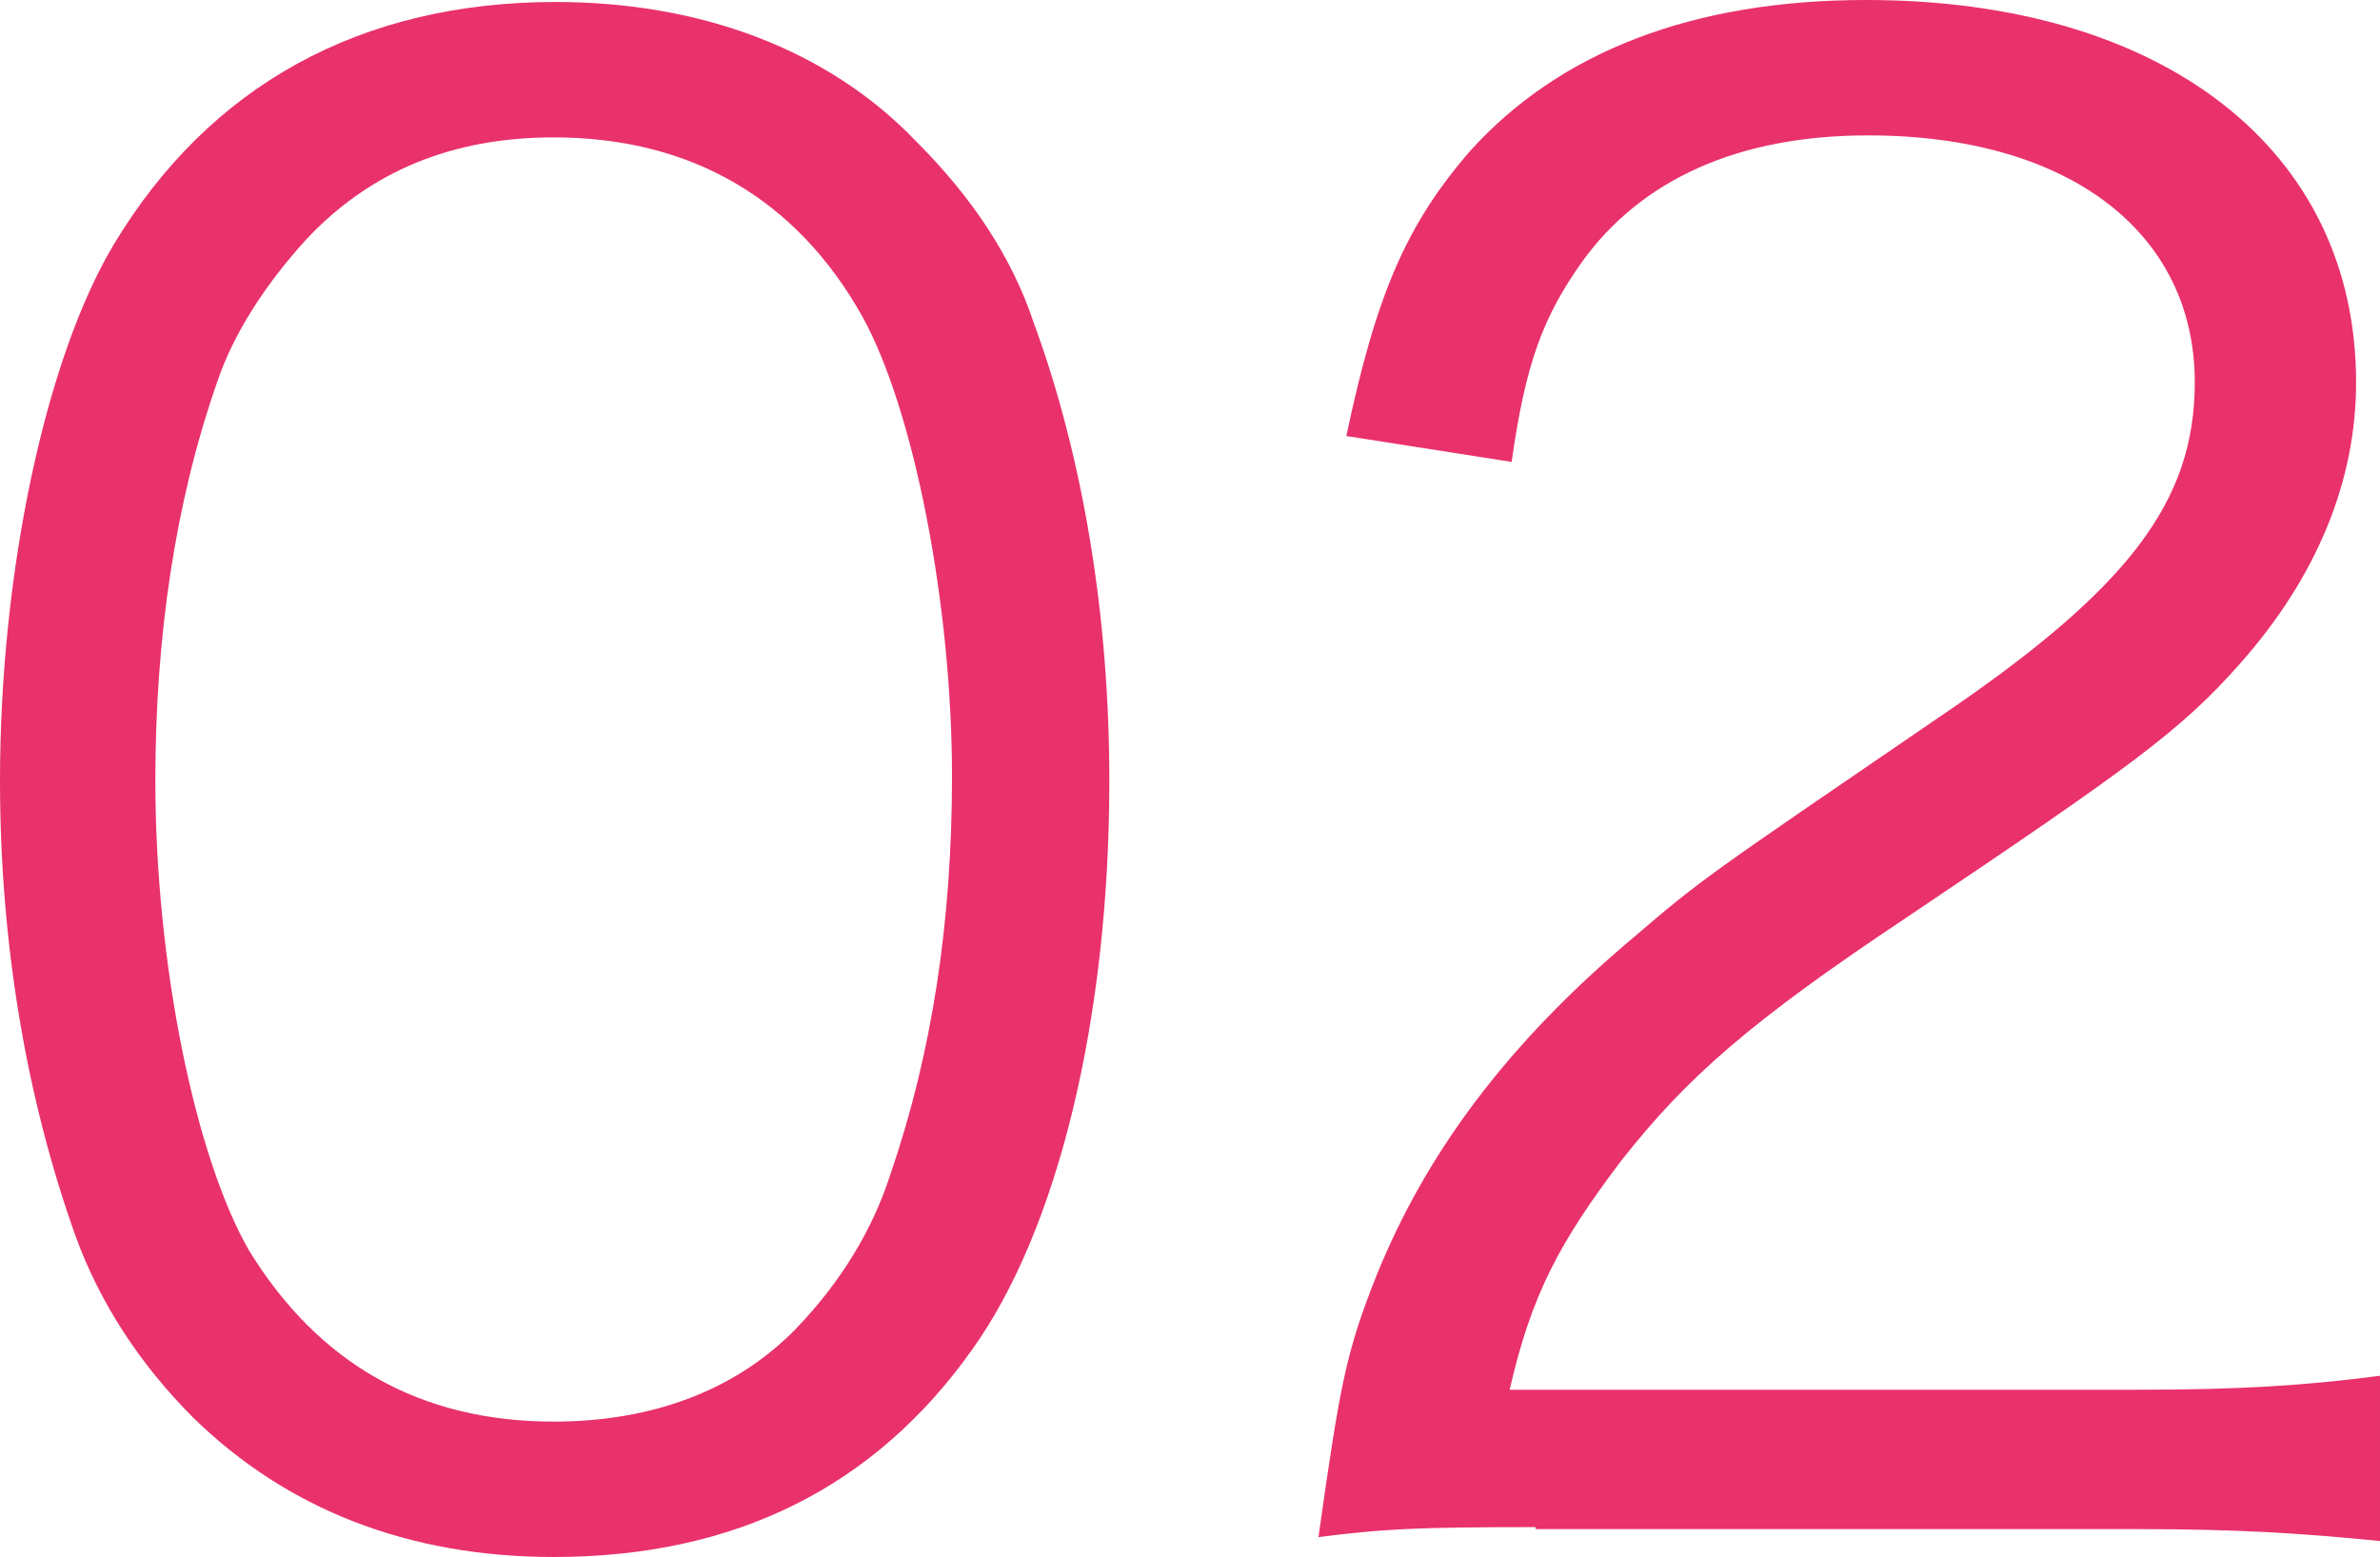 <?xml version="1.0" encoding="UTF-8"?><svg id="_イヤー_1" xmlns="http://www.w3.org/2000/svg" viewBox="0 0 119.5 78.2"><defs><style>.cls-1{fill:#e9316b;}</style></defs><g id="_イヤー_3"><g><path class="cls-1" d="M9.7,71.2c-2.7-2.7-4.7-5.8-5.9-9.1-2.5-7-3.8-14.8-3.8-22.9C0,28.7,2.3,18,5.7,12.3,10.5,4.3,18.1,.1,27.9,.1c7.3,0,13.7,2.4,18.1,7,2.8,2.8,4.8,5.8,5.9,9.1,2.5,6.8,3.8,14.8,3.8,23,0,12-2.6,22.6-6.9,28.6-4.9,6.9-11.9,10.4-21,10.4-7.3,0-13.4-2.4-18.1-7ZM15.4,12c-2.1,2.3-3.7,4.8-4.5,7.2-2.1,6-3.1,12.8-3.1,20,0,9.2,2,18.9,4.7,23.6,3.5,5.7,8.6,8.6,15.3,8.6,5,0,9.2-1.6,12.2-4.7,2.2-2.3,3.8-4.9,4.7-7.7,2.1-6.1,3.1-12.7,3.1-20,0-8.6-1.9-18.4-4.5-23.1-3.3-5.9-8.6-9-15.5-9-5.1,0-9.2,1.7-12.4,5.1Z"/><path class="cls-1" d="M77.1,76.7c-6.2,0-7.7,.1-10.9,.5,1.1-7.8,1.4-9.3,2.9-13.1,2.5-6.2,6.6-11.7,12.9-17,3.5-3,3.7-3.1,15.1-10.9,9.8-6.6,13.1-11,13.1-17,0-7.5-6.3-12.4-16.4-12.4-6.5,0-11.4,2.2-14.4,6.4-1.9,2.7-2.8,5-3.5,10l-8.3-1.3c1.5-7.1,3-10.6,6.2-14.3,4.5-5,11.2-7.6,19.9-7.6,14.9,0,24.6,7.5,24.6,19.2,0,5-2,9.8-5.8,14.1-3,3.4-5.5,5.2-16.8,12.8-7.8,5.2-11,8-14.3,12.2-3.1,4.1-4.5,6.7-5.6,11.5h31.6c4.9,0,8.3-.2,12.1-.7v8.3c-4-.4-7.2-.6-12.2-.6h-30.2v-.1Z"/></g></g></svg>